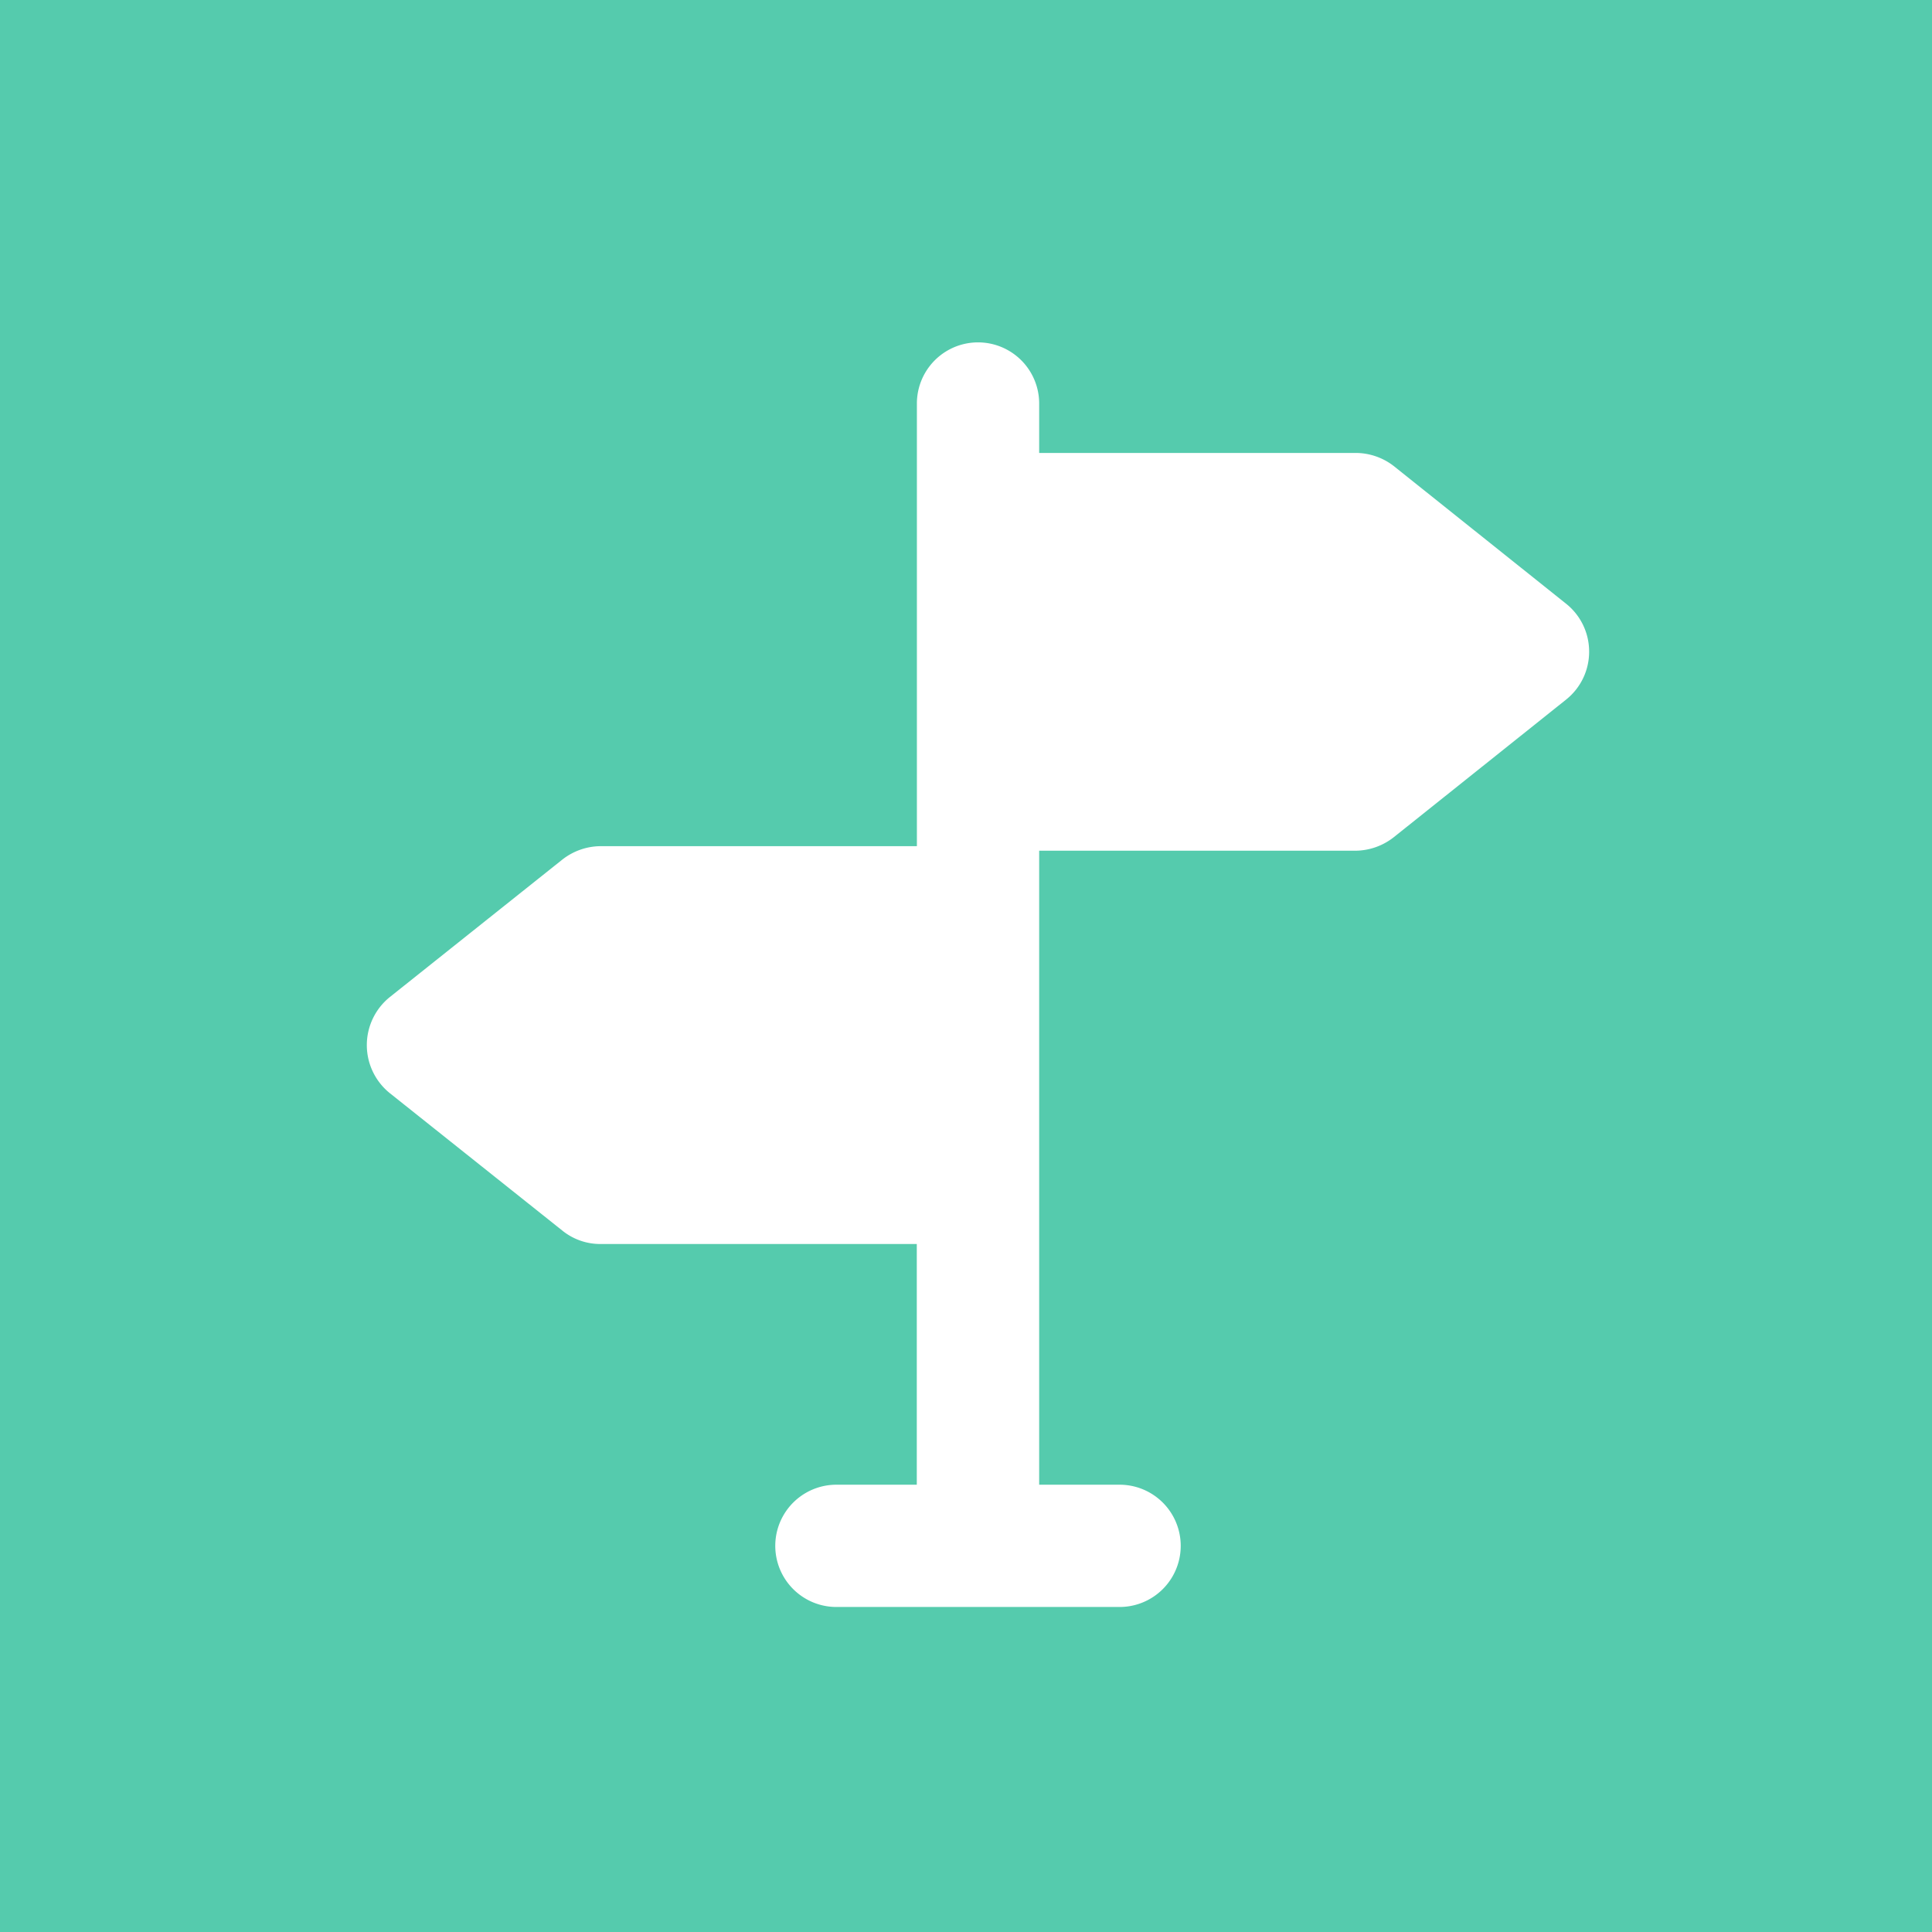<?xml version="1.0"?>
<svg xmlns="http://www.w3.org/2000/svg" id="Groupe_40" data-name="Groupe 40" width="75" height="75" viewBox="0 0 79 79">
  <rect id="Rectangle_32" data-name="Rectangle 32" width="79" height="79" fill="#55cbad"/>
  <g id="chemin" transform="translate(15 14)">
    <path id="chemin-2" data-name="chemin" d="M51,13.145a2.5,2.5,0,0,0-.934-1.952L43.009,5.555a2.547,2.547,0,0,0-1.568-.534H28.512V3a2.5,2.5,0,1,0-5,0V21.1H10.579a2.563,2.563,0,0,0-1.568.551L1.954,27.275a2.523,2.523,0,0,0,0,3.92l7.057,5.622a2.463,2.463,0,0,0,1.568.551H23.508V47.21H20.221a2.5,2.5,0,0,0,0,5H31.8a2.5,2.5,0,1,0,0-5H28.512V21.286H41.441a2.563,2.563,0,0,0,1.568-.55L50.066,15.1A2.5,2.5,0,0,0,51,13.145Z" transform="translate(-1.02 -0.5)" fill="#fff"/>
  </g>
</svg>
